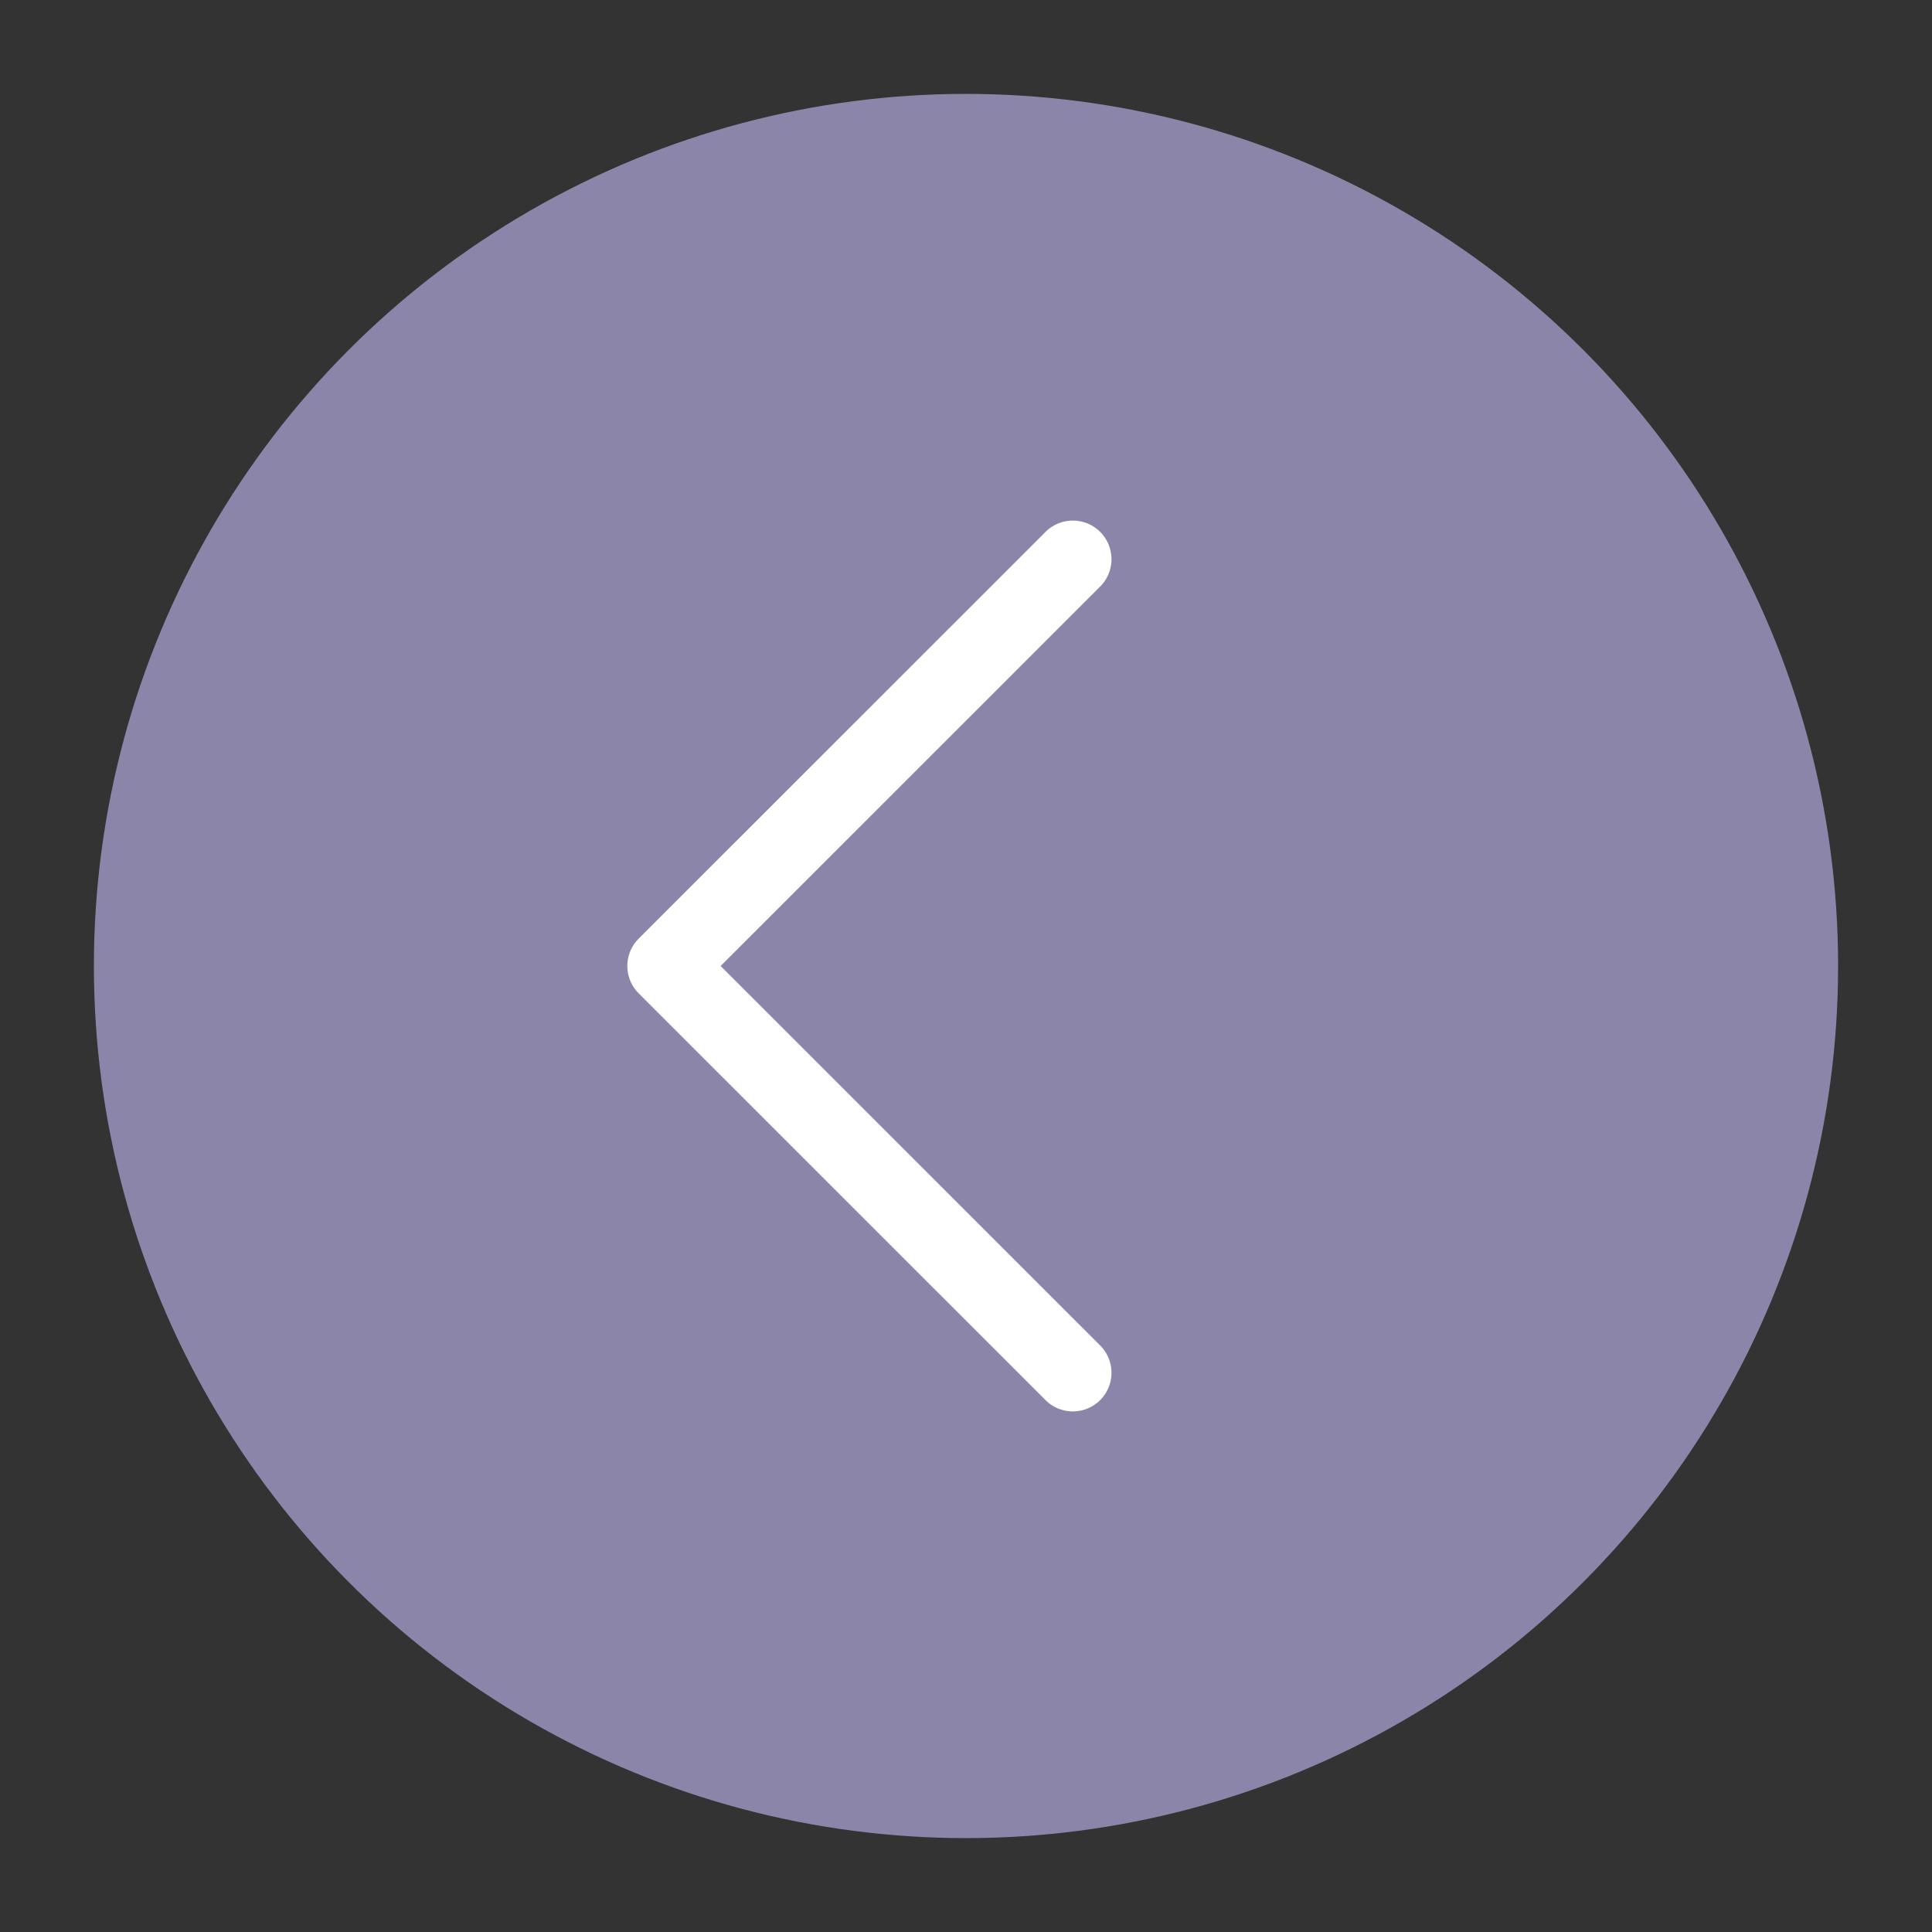<?xml version="1.0" encoding="UTF-8"?> <svg xmlns="http://www.w3.org/2000/svg" id="Layer_1" data-name="Layer 1" viewBox="0 0 200 200"><rect x="0" y="0" width="200" height="200" fill="#333333" stroke="none"/> <defs> <style>.cls-1{fill:#8c85aa;}.cls-2{fill:none;stroke:#fff;stroke-linecap:round;stroke-linejoin:round;stroke-width:8px;}</style> </defs> <circle class="cls-1" cx="100" cy="100" r="90.28"></circle> <polyline class="cls-2" points="111.06 57.89 68.94 100 111.06 142.11"></polyline> </svg> 